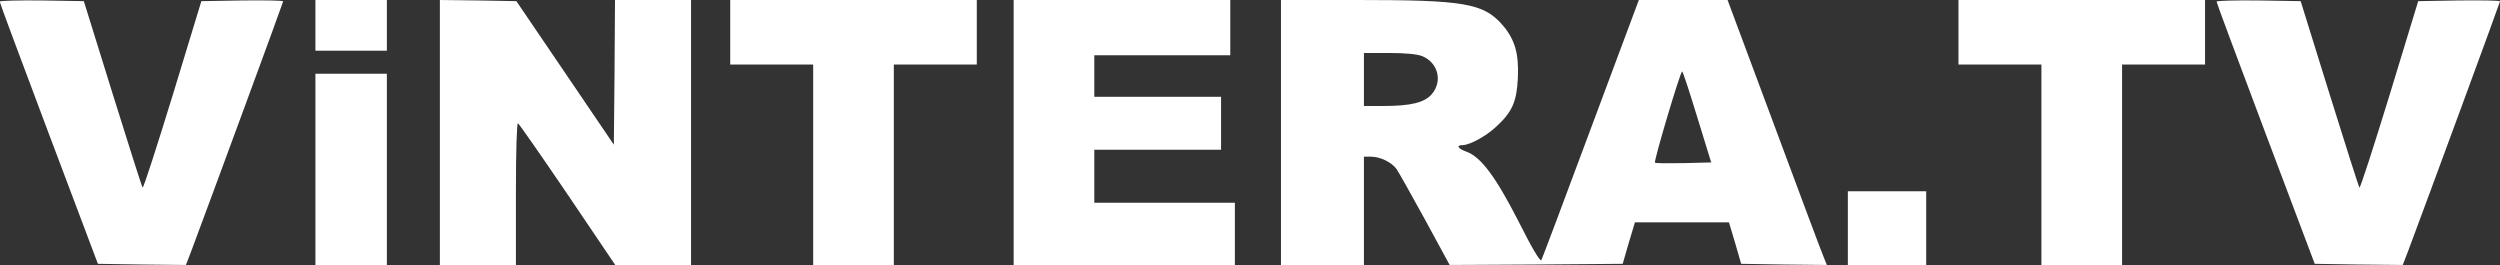 <?xml version="1.0" encoding="UTF-8"?> <svg xmlns="http://www.w3.org/2000/svg" width="2689" height="285" viewBox="0 0 2689 285" fill="none"><rect x="0" y="0" width="2689" height="285" fill="#333333" stroke="none"/><g clip-path="url(#clip0_1397_128)"><path d="M-0.298 1.735C-0.298 2.974 23.497 66.665 52.497 143.739L105.291 283.761L152.633 284.504L199.974 285L205.427 270.874C226.991 213.378 304.572 2.726 304.572 1.487C304.572 0.496 284.743 0.248 260.7 0.496L216.581 1.239L185.846 102.104C168.744 157.617 154.368 202.474 153.376 201.73C152.633 200.987 138.257 155.635 121.154 100.865L90.172 1.239L44.813 0.496C20.027 0.248 -0.298 0.743 -0.298 1.735Z" fill="white"></path><path d="M339.272 27.261V54.522H416.11V0H339.272V27.261Z" fill="white"></path><path d="M473.118 142.5V285H554.912V207.926C554.912 161.335 555.904 131.596 557.143 132.587C558.383 133.33 582.425 167.778 610.681 209.413L661.741 285H743.287V0H661.493L660.997 77.817L660.254 155.635L607.955 78.561L555.408 1.239L514.263 0.496L473.118 0V142.5Z" fill="white"></path><path d="M785.424 34.696V69.391H874.654V285H961.405V69.391H1050.64V0H785.424V34.696Z" fill="white"></path><path d="M1090.29 142.5V285H1328.24V218.087H1177.04V161.087H1313.37V104.087H1177.04V59.478H1323.28V0H1090.29V142.5Z" fill="white"></path><path d="M1377.81 142.5V285H1467.04V168.522H1474.73C1484.39 168.522 1496.79 174.47 1501.99 181.657C1504.22 184.878 1518.1 209.413 1532.73 236.178L1559.25 285L1652.2 284.504L1745.39 283.761L1751.84 261.457L1758.53 239.152H1859.66L1866.35 261.457L1872.79 283.761L1918.89 284.504L1965 285L1961.77 277.07C1959.79 272.609 1935.75 208.422 1908.24 134.322L1858.17 0H1762.74L1711.19 138.039C1682.93 214.122 1658.89 277.813 1657.9 279.796C1656.66 281.778 1647.73 266.909 1633.36 238.161C1608.57 189.835 1592.96 168.77 1577.09 163.07C1568.17 159.848 1565.94 156.13 1573.13 156.13C1581.06 155.883 1598.16 146.713 1609.56 136.057C1626.42 120.443 1631.37 109.539 1632.61 84.013C1633.85 57.496 1629.39 42.13 1615.76 26.517C1595.43 3.47 1574.61 0 1460.6 0H1377.81V142.5ZM1530 60.47C1546.85 67.656 1551.81 87.235 1540.16 101.113C1532.48 110.283 1517.61 114 1488.11 114H1467.04V57H1494.31C1512.15 57 1524.55 58.239 1530 60.47ZM1825.45 125.648L1840.57 174.717L1810.83 175.461C1794.47 175.709 1780.59 175.709 1780.09 174.965C1778.6 173.478 1807.36 76.826 1809.34 76.826C1810.08 76.826 1817.27 98.883 1825.45 125.648Z" fill="white"></path><path d="M2106.53 34.696V69.391H2195.76V285H2282.51V69.391H2371.74V0H2106.53V34.696Z" fill="white"></path><path d="M2384.13 1.735C2384.13 2.974 2407.93 66.665 2436.92 143.739L2489.72 283.761L2537.06 284.504L2584.4 285L2589.86 270.874C2611.42 213.378 2689 2.726 2689 1.487C2689 0.496 2669.17 0.248 2645.13 0.496L2601.01 1.239L2570.27 102.104C2553.17 157.617 2538.8 202.474 2537.8 201.73C2537.06 200.987 2522.68 155.635 2505.58 100.865L2474.6 1.239L2429.24 0.496C2404.46 0.248 2384.13 0.743 2384.13 1.735Z" fill="white"></path><path d="M339.272 182.152V285H416.11V79.304H339.272V182.152Z" fill="white"></path><path d="M1987.55 245.348V285H2071.82V205.696H1987.55V245.348Z" fill="white"></path></g><defs><clipPath id="clip0_1397_128"><rect width="2689" height="285" fill="white"></rect></clipPath></defs></svg> 